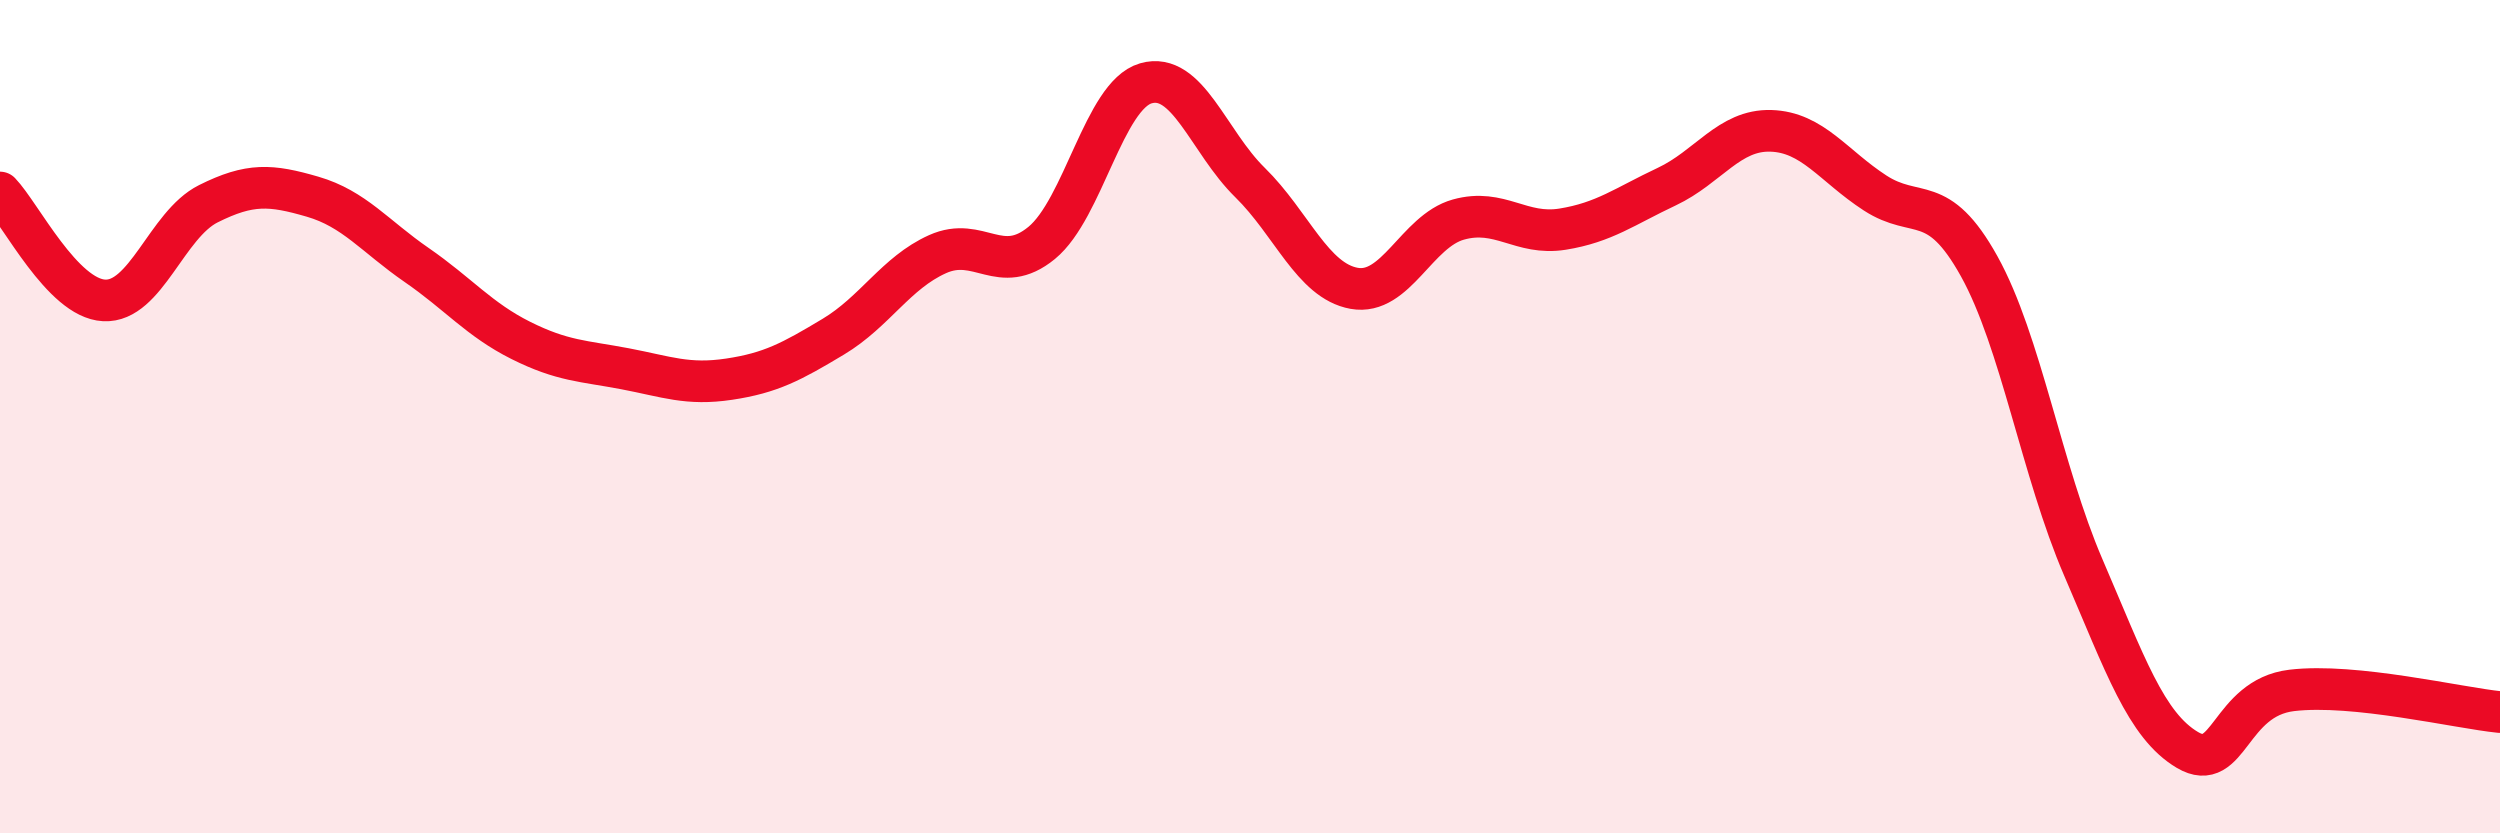 
    <svg width="60" height="20" viewBox="0 0 60 20" xmlns="http://www.w3.org/2000/svg">
      <path
        d="M 0,4.62 C 0.5,5.14 1.5,7.16 2.5,7.21 C 3.5,7.26 4,5.39 5,4.89 C 6,4.39 6.5,4.43 7.5,4.72 C 8.5,5.01 9,5.67 10,6.36 C 11,7.05 11.5,7.67 12.5,8.17 C 13.5,8.67 14,8.66 15,8.85 C 16,9.04 16.5,9.25 17.5,9.1 C 18.5,8.95 19,8.68 20,8.08 C 21,7.48 21.5,6.55 22.5,6.1 C 23.5,5.65 24,6.65 25,5.83 C 26,5.01 26.5,2.29 27.5,2 C 28.5,1.71 29,3.4 30,4.38 C 31,5.36 31.5,6.74 32.5,6.92 C 33.5,7.1 34,5.55 35,5.27 C 36,4.99 36.5,5.66 37.5,5.5 C 38.5,5.34 39,4.95 40,4.48 C 41,4.01 41.5,3.11 42.5,3.14 C 43.5,3.17 44,3.98 45,4.63 C 46,5.28 46.5,4.59 47.5,6.39 C 48.5,8.19 49,11.3 50,13.62 C 51,15.94 51.5,17.41 52.5,18 C 53.5,18.59 53.5,16.75 55,16.57 C 56.5,16.39 59,16.99 60,17.09L60 20L0 20Z"
        fill="#EB0A25"
        opacity="0.1"
        stroke-linecap="round"
        stroke-linejoin="round"
      />
      <path
        d="M 0,4.62 C 0.5,5.14 1.5,7.16 2.5,7.21 C 3.5,7.26 4,5.39 5,4.89 C 6,4.39 6.5,4.43 7.5,4.72 C 8.5,5.01 9,5.67 10,6.36 C 11,7.05 11.5,7.67 12.5,8.17 C 13.5,8.67 14,8.66 15,8.85 C 16,9.04 16.5,9.25 17.5,9.1 C 18.5,8.95 19,8.68 20,8.08 C 21,7.48 21.5,6.55 22.5,6.1 C 23.5,5.65 24,6.65 25,5.83 C 26,5.01 26.5,2.29 27.5,2 C 28.5,1.71 29,3.4 30,4.38 C 31,5.36 31.5,6.74 32.5,6.92 C 33.5,7.1 34,5.55 35,5.27 C 36,4.99 36.5,5.66 37.5,5.5 C 38.5,5.34 39,4.95 40,4.48 C 41,4.01 41.5,3.11 42.5,3.14 C 43.5,3.17 44,3.98 45,4.63 C 46,5.28 46.5,4.59 47.5,6.39 C 48.5,8.19 49,11.3 50,13.62 C 51,15.94 51.5,17.41 52.5,18 C 53.5,18.59 53.5,16.75 55,16.57 C 56.5,16.39 59,16.99 60,17.09"
        stroke="#EB0A25"
        stroke-width="1"
        fill="none"
        stroke-linecap="round"
        stroke-linejoin="round"
      />
    </svg>
  